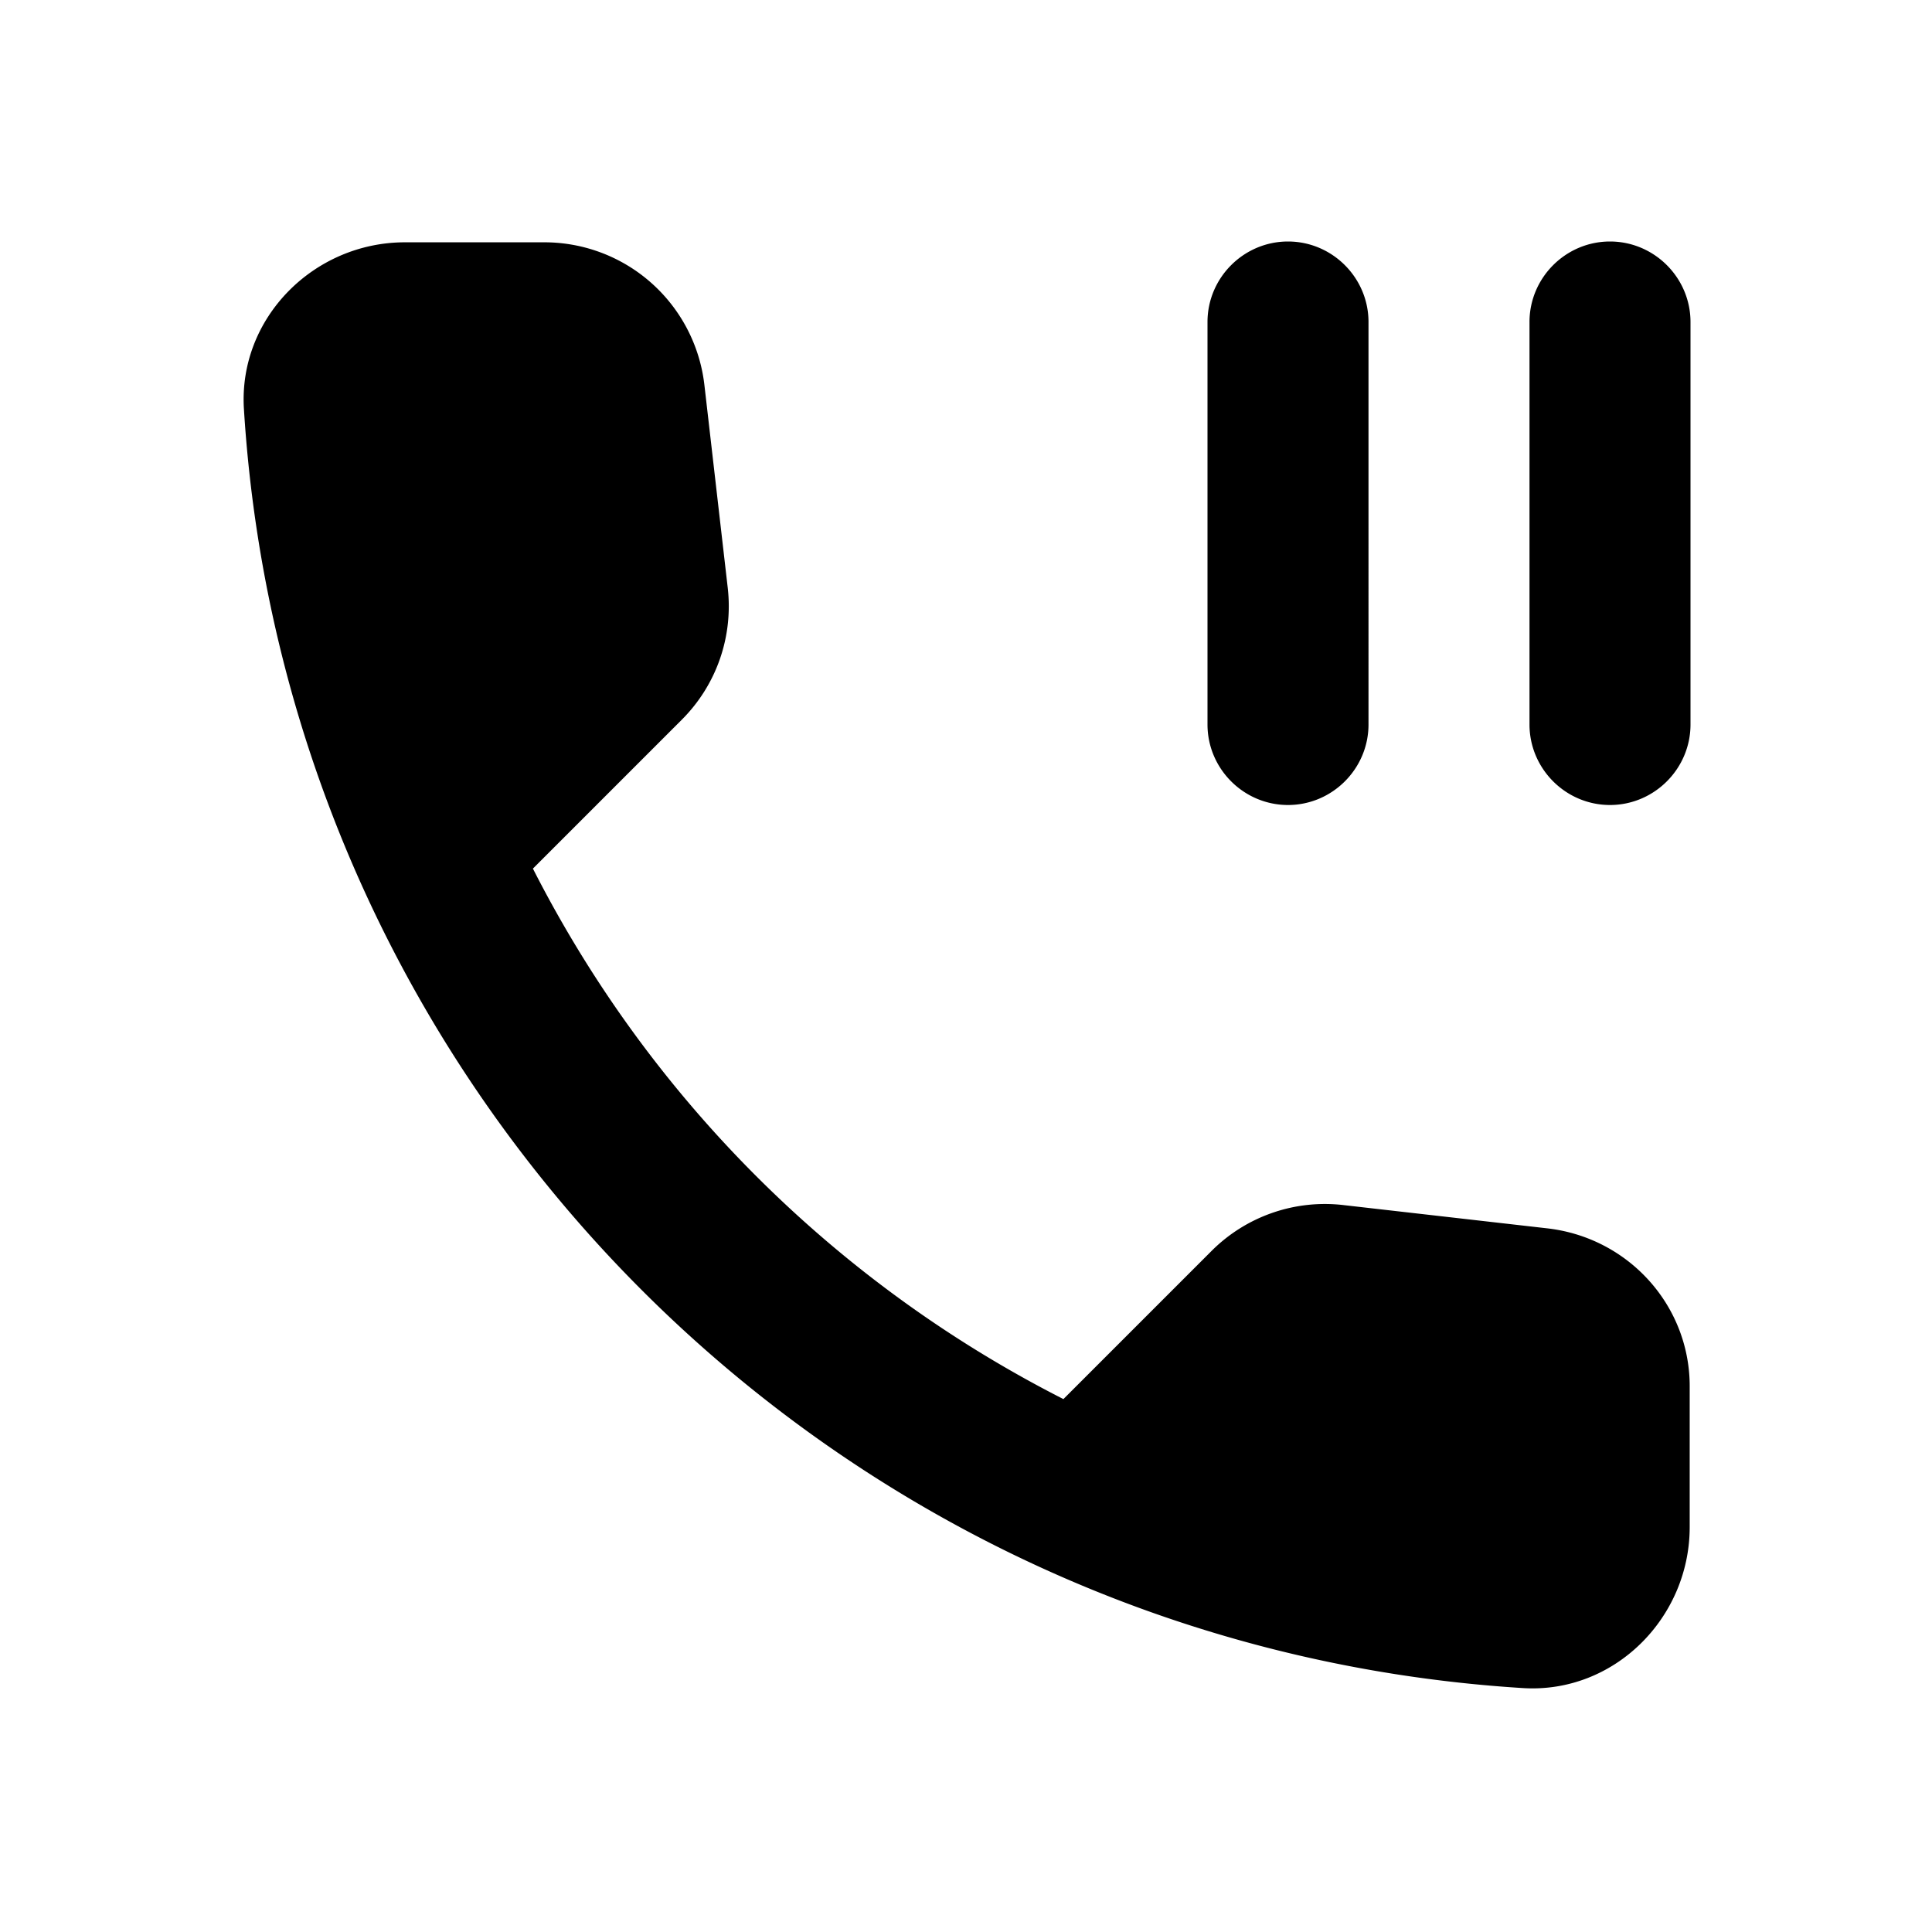 <svg xmlns="http://www.w3.org/2000/svg" width="24" height="24" viewBox="0 0 24 24"><path d="M16 3c-.55 0-1 .45-1 1v5c0 .55.45 1 1 1s1-.45 1-1V4c0-.55-.45-1-1-1zm3 1v5c0 .55.45 1 1 1s1-.45 1-1V4c0-.55-.45-1-1-1s-1 .45-1 1zm.23 11.26-2.54-.29a1.99 1.99 0 0 0-1.64.57l-1.84 1.84a15.045 15.045 0 0 1-6.59-6.59l1.85-1.85c.43-.43.64-1.03.57-1.64l-.29-2.52a2.001 2.001 0 0 0-1.99-1.77H5.03c-1.13 0-2.07.94-2 2.07.53 8.54 7.36 15.36 15.89 15.89 1.13.07 2.07-.87 2.07-2v-1.73c.01-1.01-.75-1.86-1.76-1.98z"/></svg>